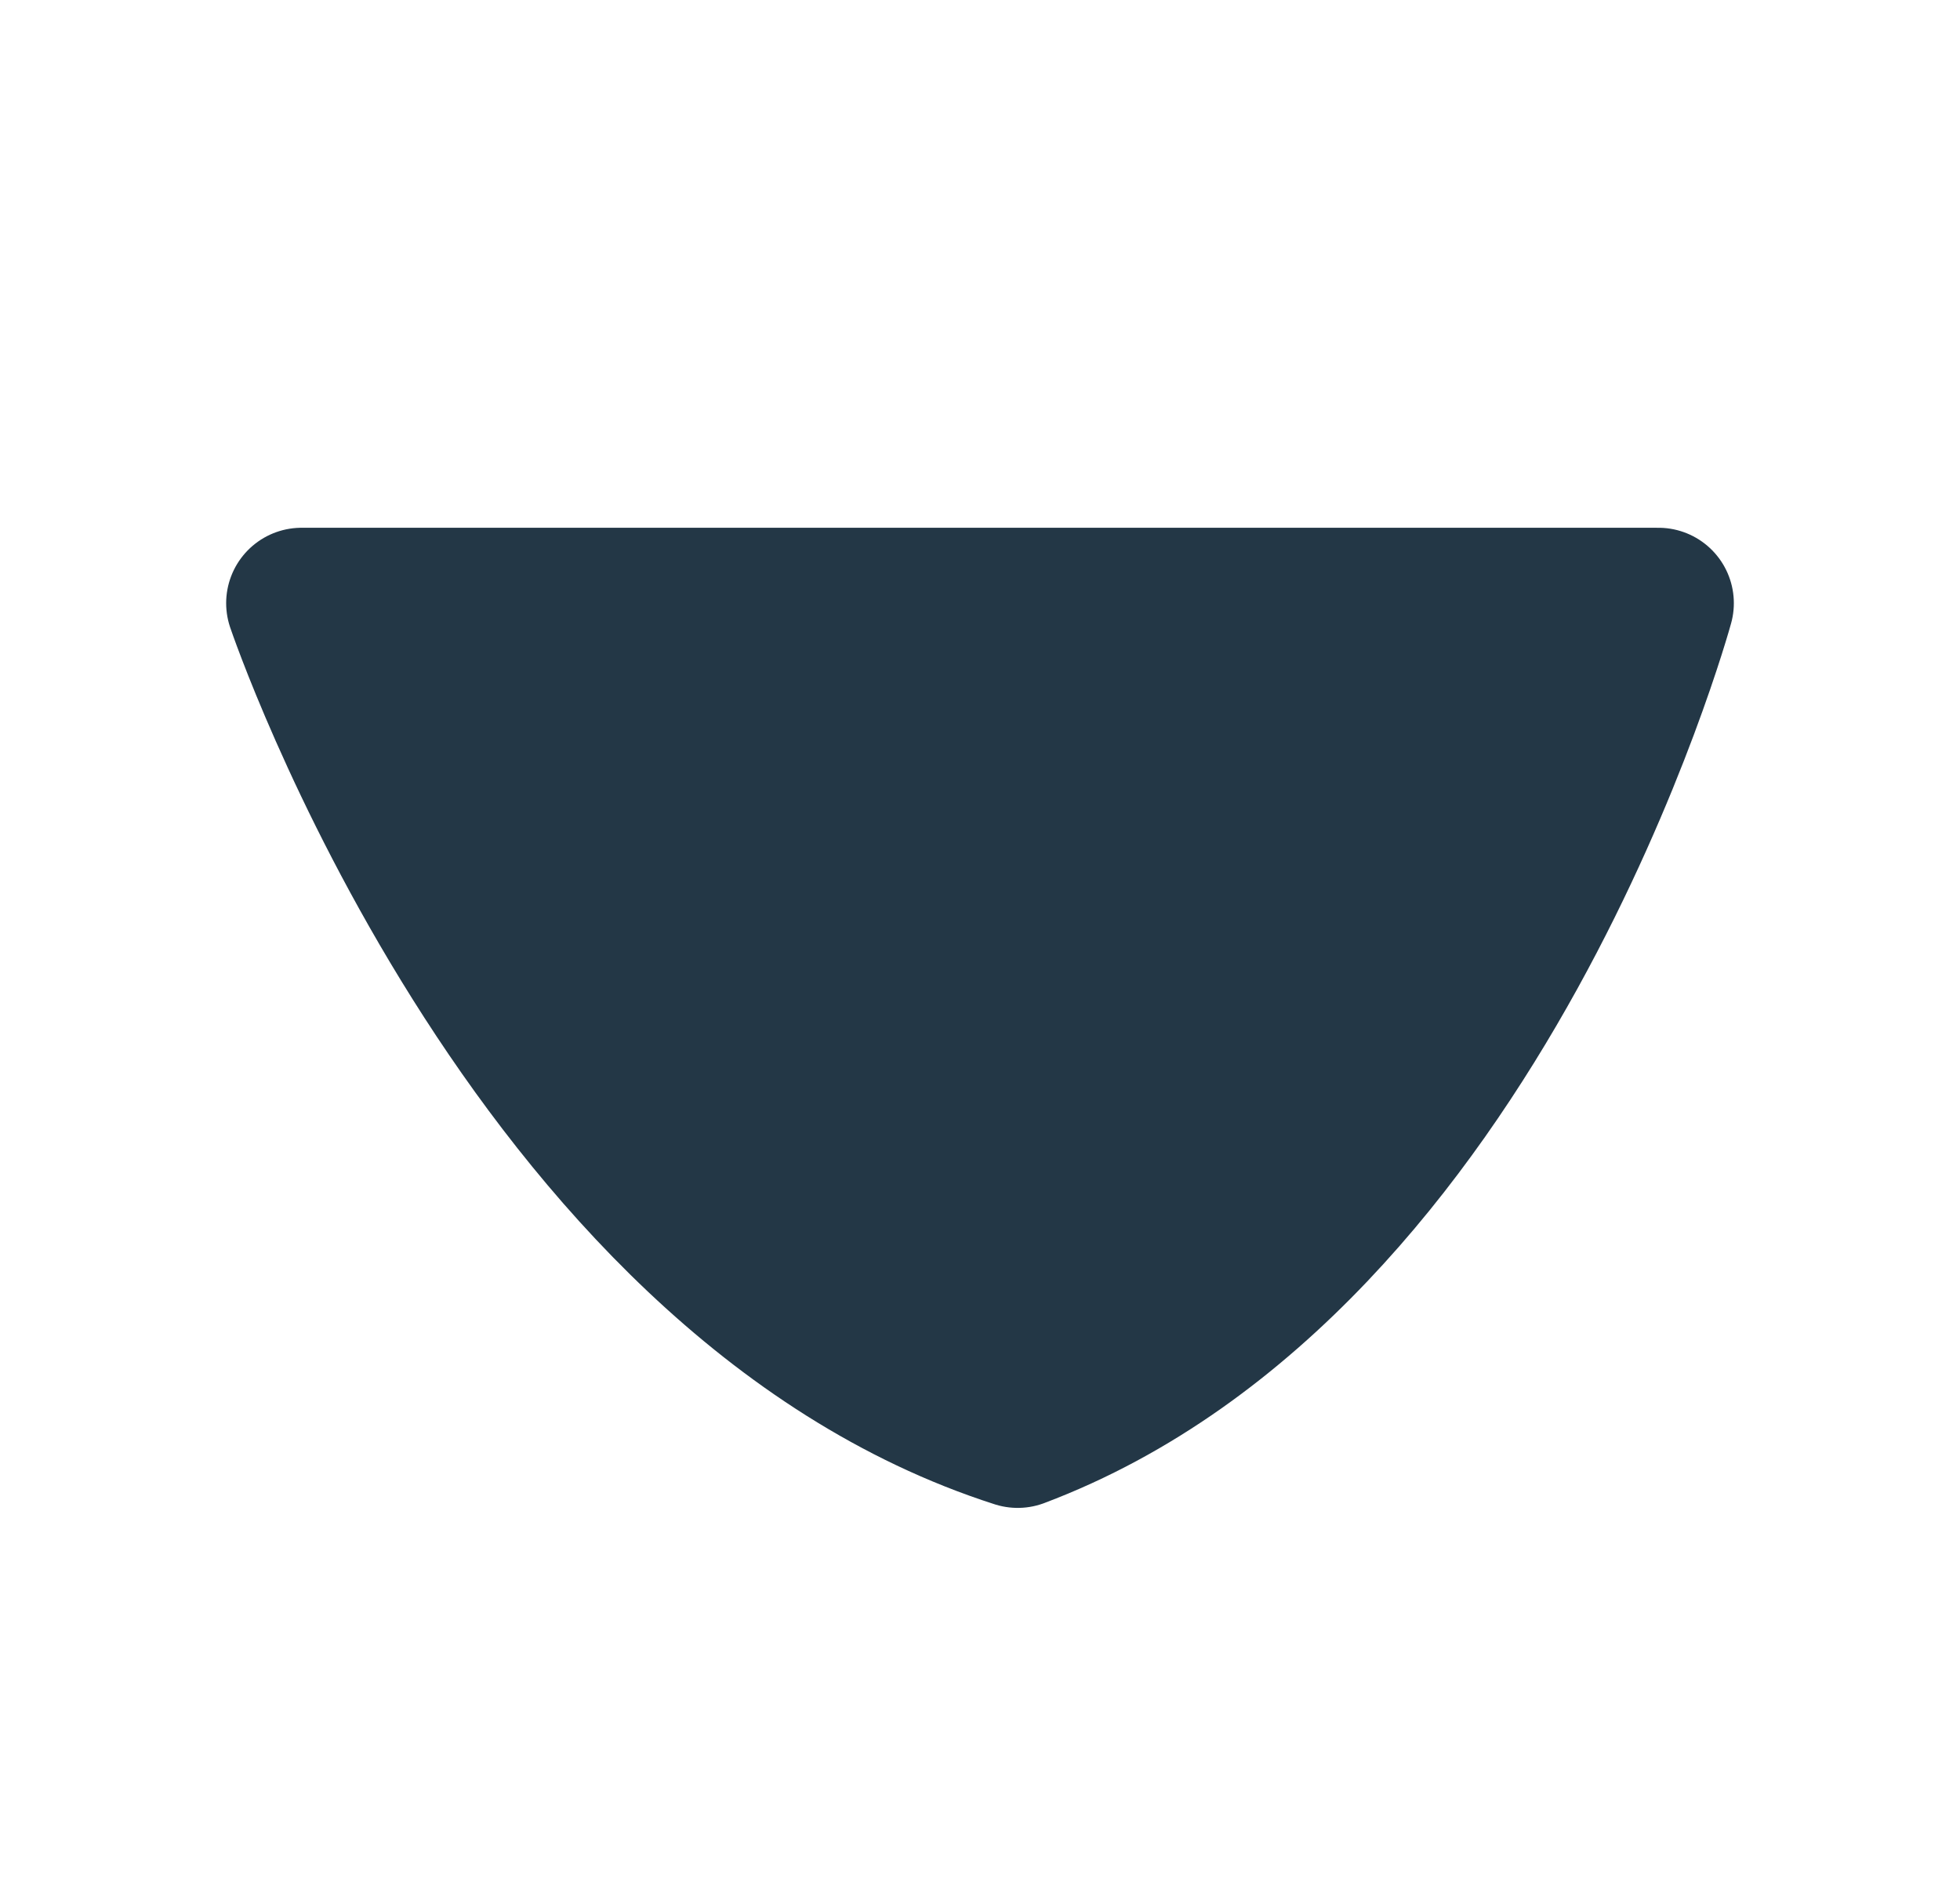<svg width="26" height="25" viewBox="0 0 26 25" fill="none" xmlns="http://www.w3.org/2000/svg">
<path d="M13.5 19C19.626 16.69 22 8 22 8L4 8C4 8 7.02 16.923 13.5 19Z" fill="#233746" stroke="#233746" stroke-width="2" stroke-linejoin="round"/>
</svg>
